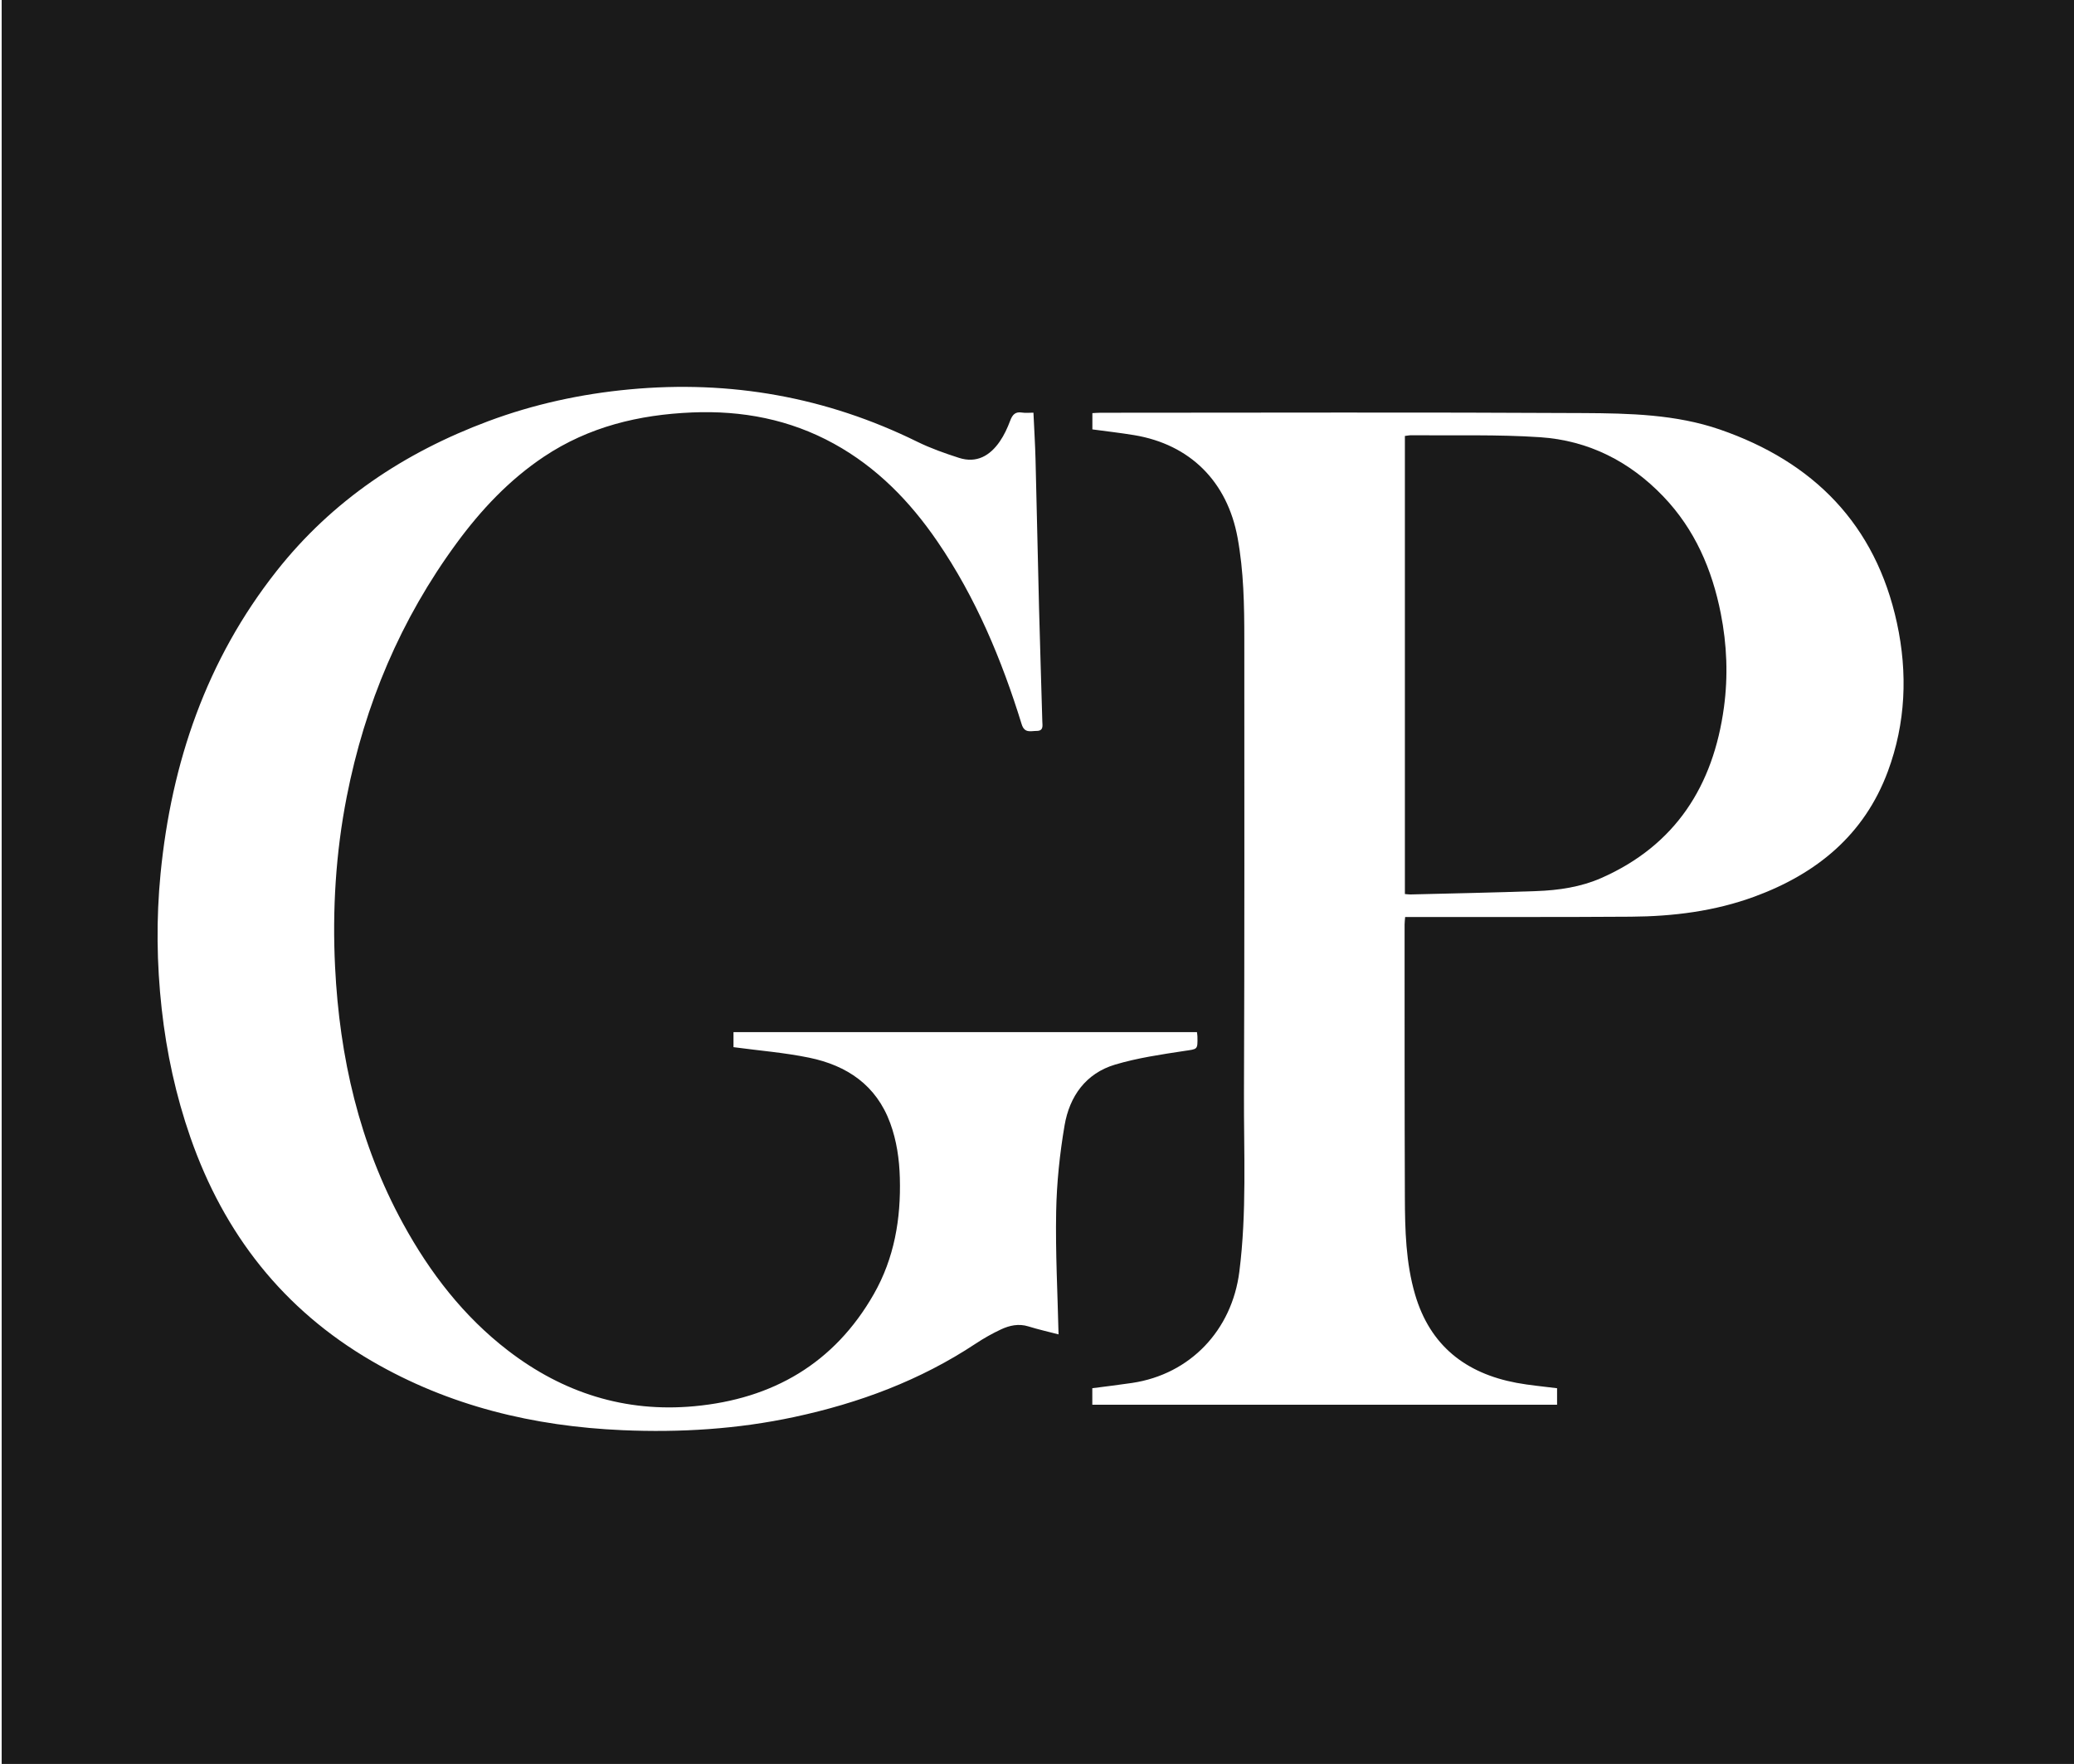 <?xml version="1.0" encoding="utf-8"?>
<!-- Generator: Adobe Illustrator 16.0.0, SVG Export Plug-In . SVG Version: 6.00 Build 0)  -->
<!DOCTYPE svg PUBLIC "-//W3C//DTD SVG 1.1//EN" "http://www.w3.org/Graphics/SVG/1.1/DTD/svg11.dtd">
<svg version="1.1" id="Capa_1" xmlns="http://www.w3.org/2000/svg" xmlns:xlink="http://www.w3.org/1999/xlink" x="0px" y="0px"
	 width="1240px" height="1054.447px" viewBox="0 -141.883 1240 1054.447" enable-background="new 0 -141.883 1240 1054.447"
	 xml:space="preserve">
<g>
	<path fill="#1A1A1A" d="M1-141.883c413.251,0,826.502,0,1239.875,0c0,261.504,0,793.723,0,1055.447
		c-413.209,0-826.543,0-1239.875,0C1,652.1,1,119.799,1-141.883z M653.067,697.845c92.911,0,185.313,0,277.874,0
		c0-3.438,0-6.545,0-9.861c-8.232-1.071-16.338-1.737-24.288-3.229c-30.45-5.712-51.659-22.32-60.591-52.75
		c-5.58-19.013-6.045-38.661-6.121-58.251c-0.211-54.328-0.137-108.656-0.16-162.984c0-1.299,0.185-2.597,0.327-4.486
		c2.151,0,4.104,0.001,6.057,0c42.994-0.034,85.991,0.125,128.984-0.179c25.152-0.177,49.979-3.247,73.764-11.981
		c37.14-13.64,65.666-36.854,79.78-74.828c10.735-28.878,11.933-58.847,5.451-88.749c-12.774-58.95-49.931-96.405-105.955-115.702
		c-26.192-9.021-53.956-9.642-81.288-9.796c-96.319-0.545-192.646-0.208-288.97-0.194c-1.602,0-3.203,0.146-4.821,0.225
		c0,3.588,0,6.688,0,9.725c8.492,1.154,16.729,2.07,24.894,3.419c33.577,5.546,55.771,27.814,61.921,61.343
		c3.684,20.083,4.021,40.332,4.021,60.617c0.006,90.475,0.155,180.949-0.207,271.421c-0.143,35.594,1.758,71.227-2.768,106.77
		c-4.435,34.839-29.261,61.23-64.086,66.445c-7.852,1.176-15.74,2.092-23.818,3.154
		C653.067,691.279,653.067,694.387,653.067,697.845z M617.875,104.807c-2.503,0-4.689,0.284-6.772-0.06
		c-4.124-0.681-5.8,1.291-7.156,4.906c-1.616,4.309-3.605,8.615-6.209,12.388c-5.872,8.513-13.85,13.176-24.401,9.771
		c-8.464-2.731-16.95-5.706-24.91-9.624C494.017,95.405,436.615,85.25,376.388,90.886c-28.966,2.71-57.25,8.845-84.555,19.042
		c-50.075,18.702-93.201,47.361-126.533,89.619c-41.849,53.054-62.793,114.331-69.313,180.879
		c-2.63,26.854-2.303,53.817,0.682,80.745c2.913,26.285,8.477,51.909,17.165,76.853c20.059,57.587,55.42,102.857,108.424,133.694
		c46.313,26.944,96.889,39.046,149.935,41.345c34.456,1.494,68.781-0.615,102.649-7.873c38.727-8.299,75.287-21.87,108.484-43.857
		c4.821-3.193,9.912-6.075,15.15-8.518c5.142-2.397,10.584-3.594,16.413-1.783c6.049,1.877,12.251,3.262,17.992,4.76
		c-0.564-24.599-1.891-49.047-1.425-73.461c0.326-17.195,2.136-34.507,5.024-51.47c2.96-17.376,12.688-31.128,30.241-36.354
		c13.396-3.988,27.434-6.031,41.308-8.144c7.955-1.212,8.069-0.496,7.885-8.703c-0.02-0.792-0.173-1.581-0.284-2.56
		c-92.5,0-184.73,0-277.091,0c0,3.498,0,6.686,0,8.99c15.469,2.085,30.575,3.266,45.301,6.306
		c22.547,4.655,40.106,16.414,48.412,39.128c3.852,10.534,5.421,21.447,5.741,32.646c0.705,24.521-3.324,48.088-15.546,69.514
		c-23.653,41.47-60.474,62.707-107.319,67.05c-41.387,3.838-78.479-8.01-111.271-33.18c-26.7-20.495-46.816-46.625-62.891-75.988
		c-26.161-47.787-37.97-99.496-40.629-153.423c-1.682-34.113,0.381-68.153,6.972-101.763
		c10.84-55.281,32.246-106.039,65.667-151.547c14.688-19.999,31.506-37.89,52.28-51.75c26.77-17.861,56.696-25.063,88.44-26.407
		c29.991-1.27,58.453,4.128,84.899,18.684c25.655,14.12,45.479,34.507,61.854,58.437c22.963,33.553,38.442,70.614,50.383,109.249
		c1.718,5.559,5.417,4.004,8.962,3.999c4.264-0.006,3.45-3.194,3.382-5.718c-0.629-22.645-1.382-45.287-1.961-67.934
		c-0.753-29.475-1.332-58.954-2.089-88.429C618.895,123.825,618.325,114.695,617.875,104.807z"/>
	<path fill="#1A1A1A" d="M839.954,392.557c0-91.547,0-182.5,0-273.833c1.405-0.158,2.667-0.434,3.928-0.42
		c25.652,0.273,51.383-0.541,76.94,1.176c28.841,1.937,53.535,14.418,73.648,35.424c18.852,19.689,29.145,43.604,34.363,70.003
		c3.675,18.589,4.407,37.374,1.873,56.063c-6.351,46.836-28.94,82.428-73.288,101.995c-12.224,5.393-25.462,7.348-38.748,7.828
		c-25.118,0.908-50.253,1.38-75.382,2.015C842.323,392.831,841.351,392.667,839.954,392.557z"/>
</g>
</svg>
